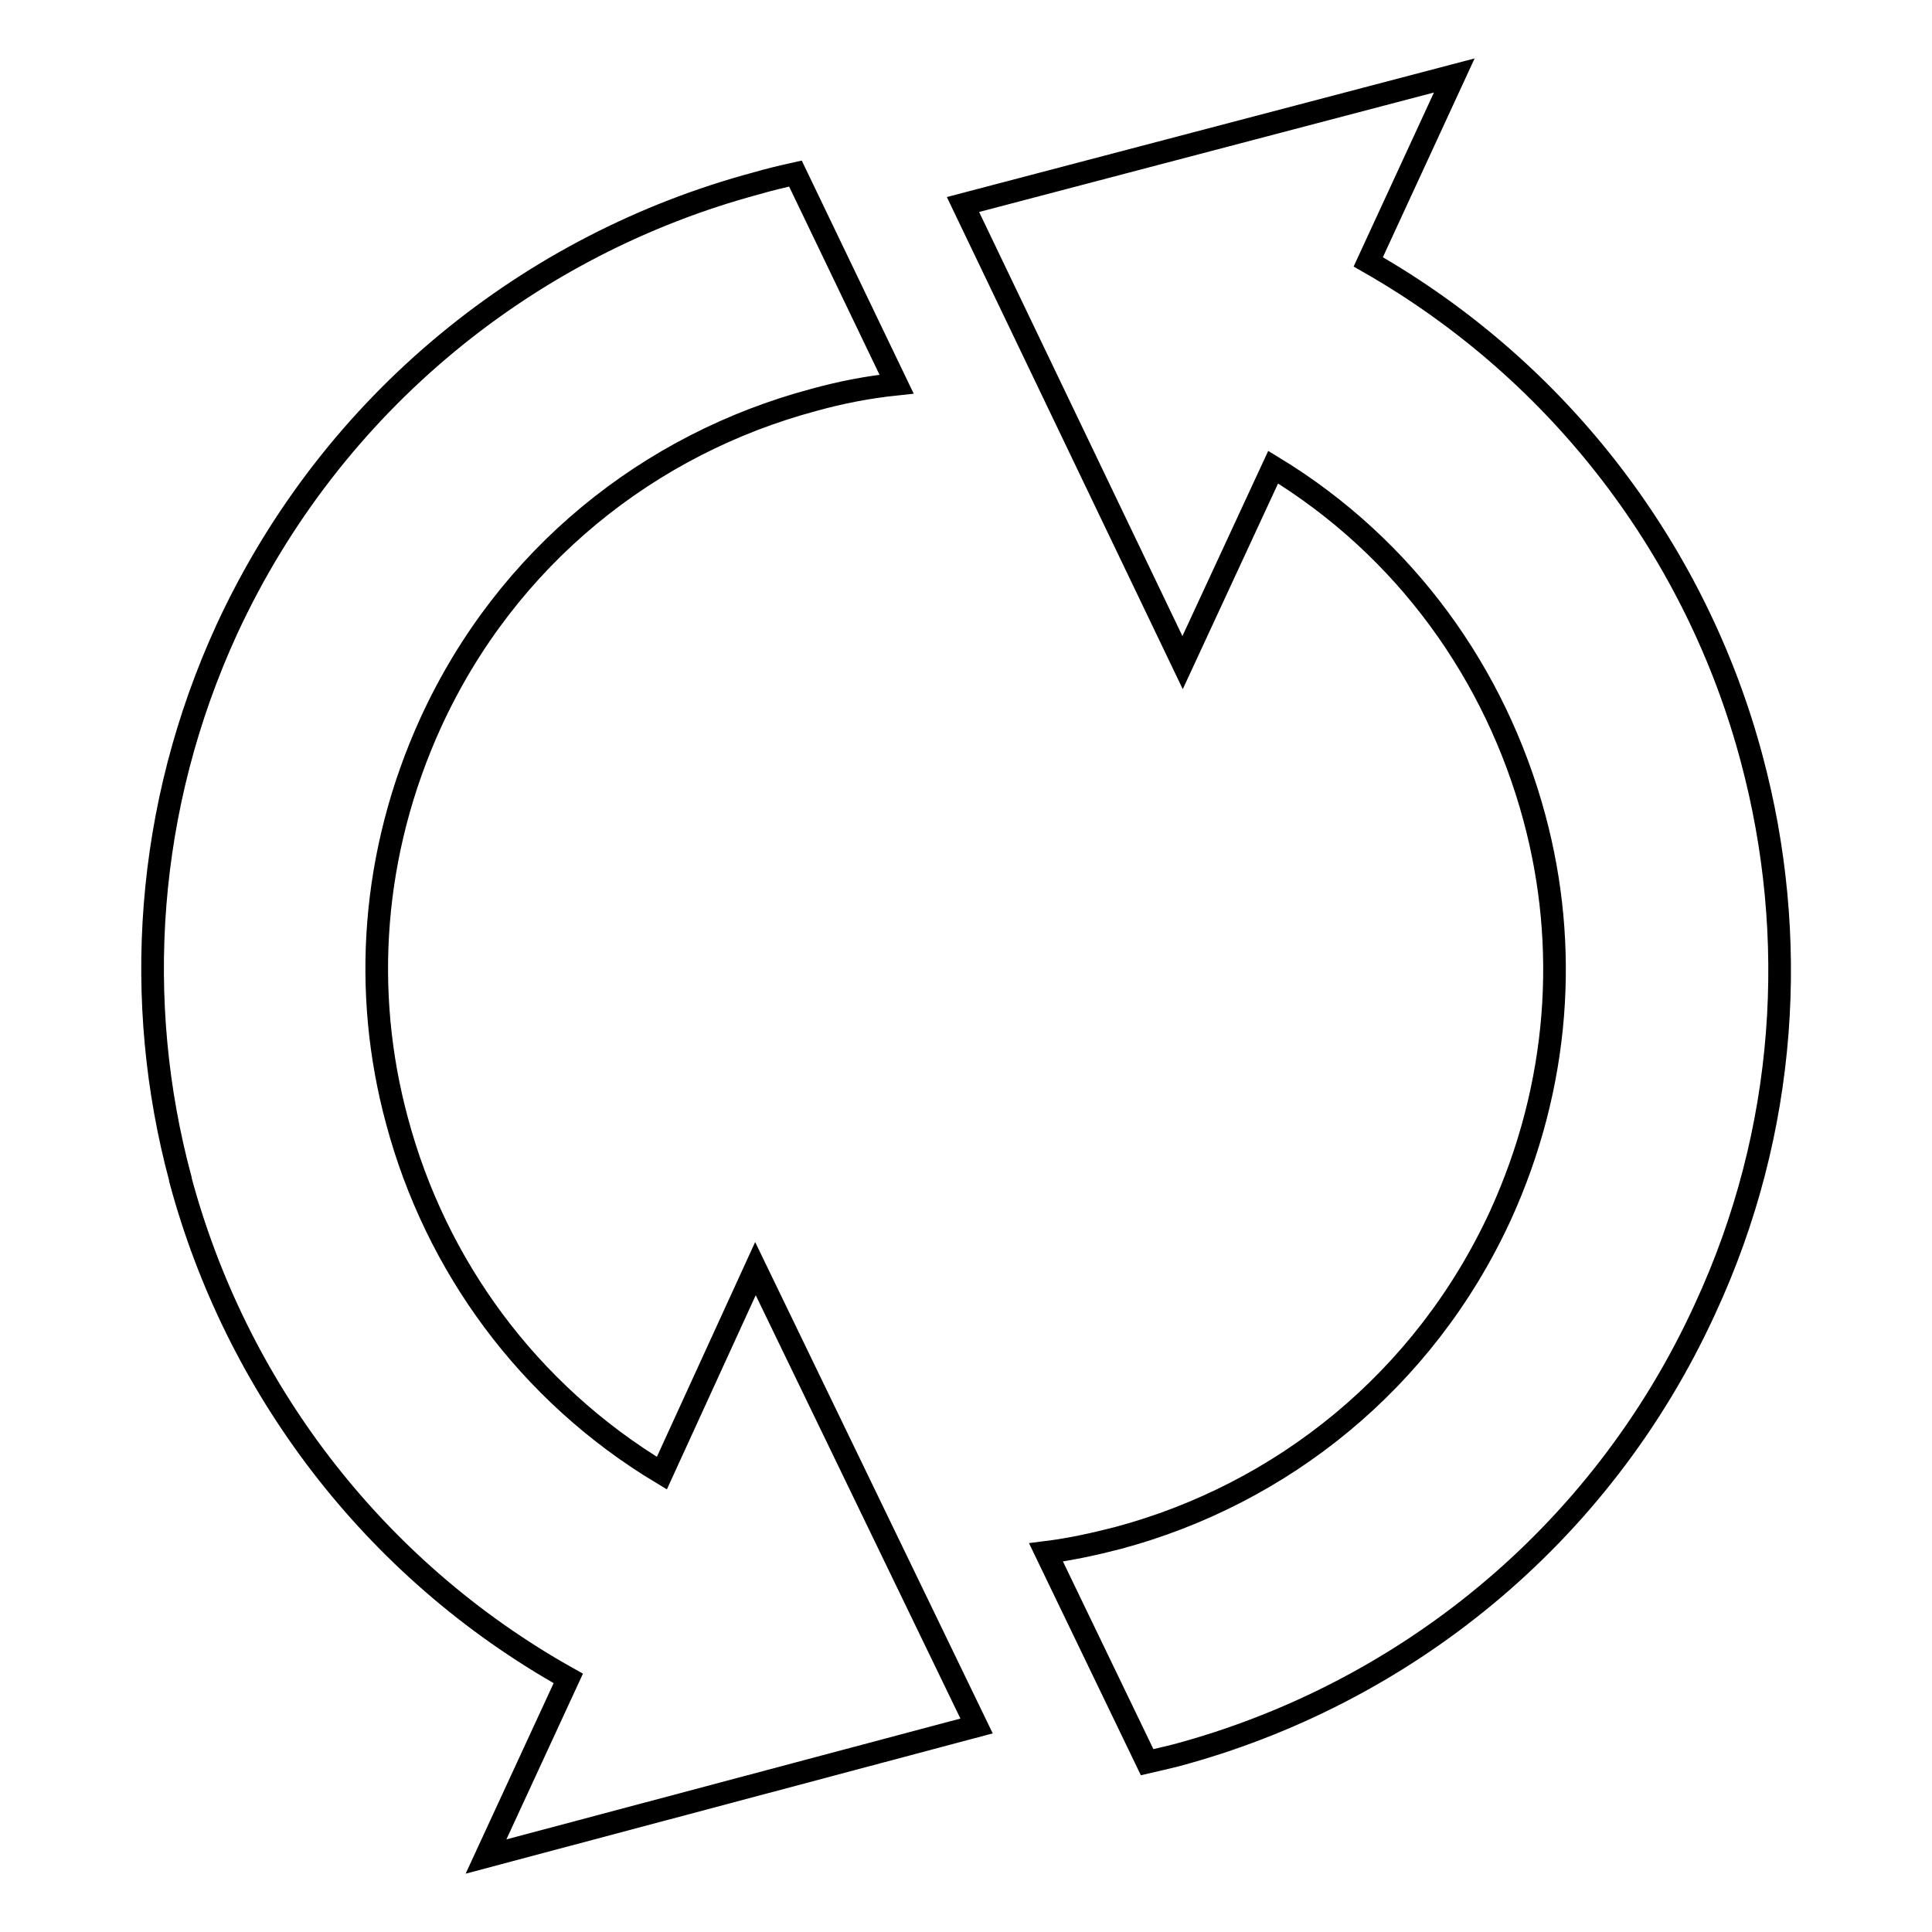 <?xml version="1.0" encoding="utf-8"?>
<!-- Svg Vector Icons : http://www.onlinewebfonts.com/icon -->
<!DOCTYPE svg PUBLIC "-//W3C//DTD SVG 1.1//EN" "http://www.w3.org/Graphics/SVG/1.1/DTD/svg11.dtd">
<svg version="1.1" xmlns="http://www.w3.org/2000/svg" xmlns:xlink="http://www.w3.org/1999/xlink" x="0px" y="0px" viewBox="0 0 256 256" enable-background="new 0 0 256 256" xml:space="preserve">
<g><g><path stroke-width="3" fill-opacity="0" stroke="#000000"  d="M225.9,173.5L225.9,173.5c11-23.7,12.5-49.5,6.2-73c-7.2-27-25-51.1-50.8-65.8L192.7,10l-65.1,17.1l29.1,60.7l12-25.9c17.6,10.7,29.5,27.5,34.6,46.4c4.6,17,3.4,35.5-4.5,52.8c-10.1,21.9-29,36.9-50.7,42.7c-3.1,0.8-6.3,1.5-9.5,1.9l13.4,27.8c1.3-0.3,2.6-0.6,3.8-0.9C185.7,224.6,212,203.8,225.9,173.5L225.9,173.5z M87.7,195.2c-17.8-10.7-30-27.6-35.1-46.7c-4.6-17-3.4-35.5,4.5-52.8c10.1-22,29-36.9,50.7-42.7c3.6-1,7.2-1.7,11-2.1L105.4,23c-1.8,0.4-3.5,0.8-5.2,1.3c-29.8,8-56.1,28.8-70.1,59c-10.9,23.7-12.5,49.5-6.2,72.9l0,0.1c7.3,27.2,25.3,51.5,51.4,66.1L64.4,246l65-17.3l-29.3-60.6L87.7,195.2L87.7,195.2z"/></g></g>
</svg>